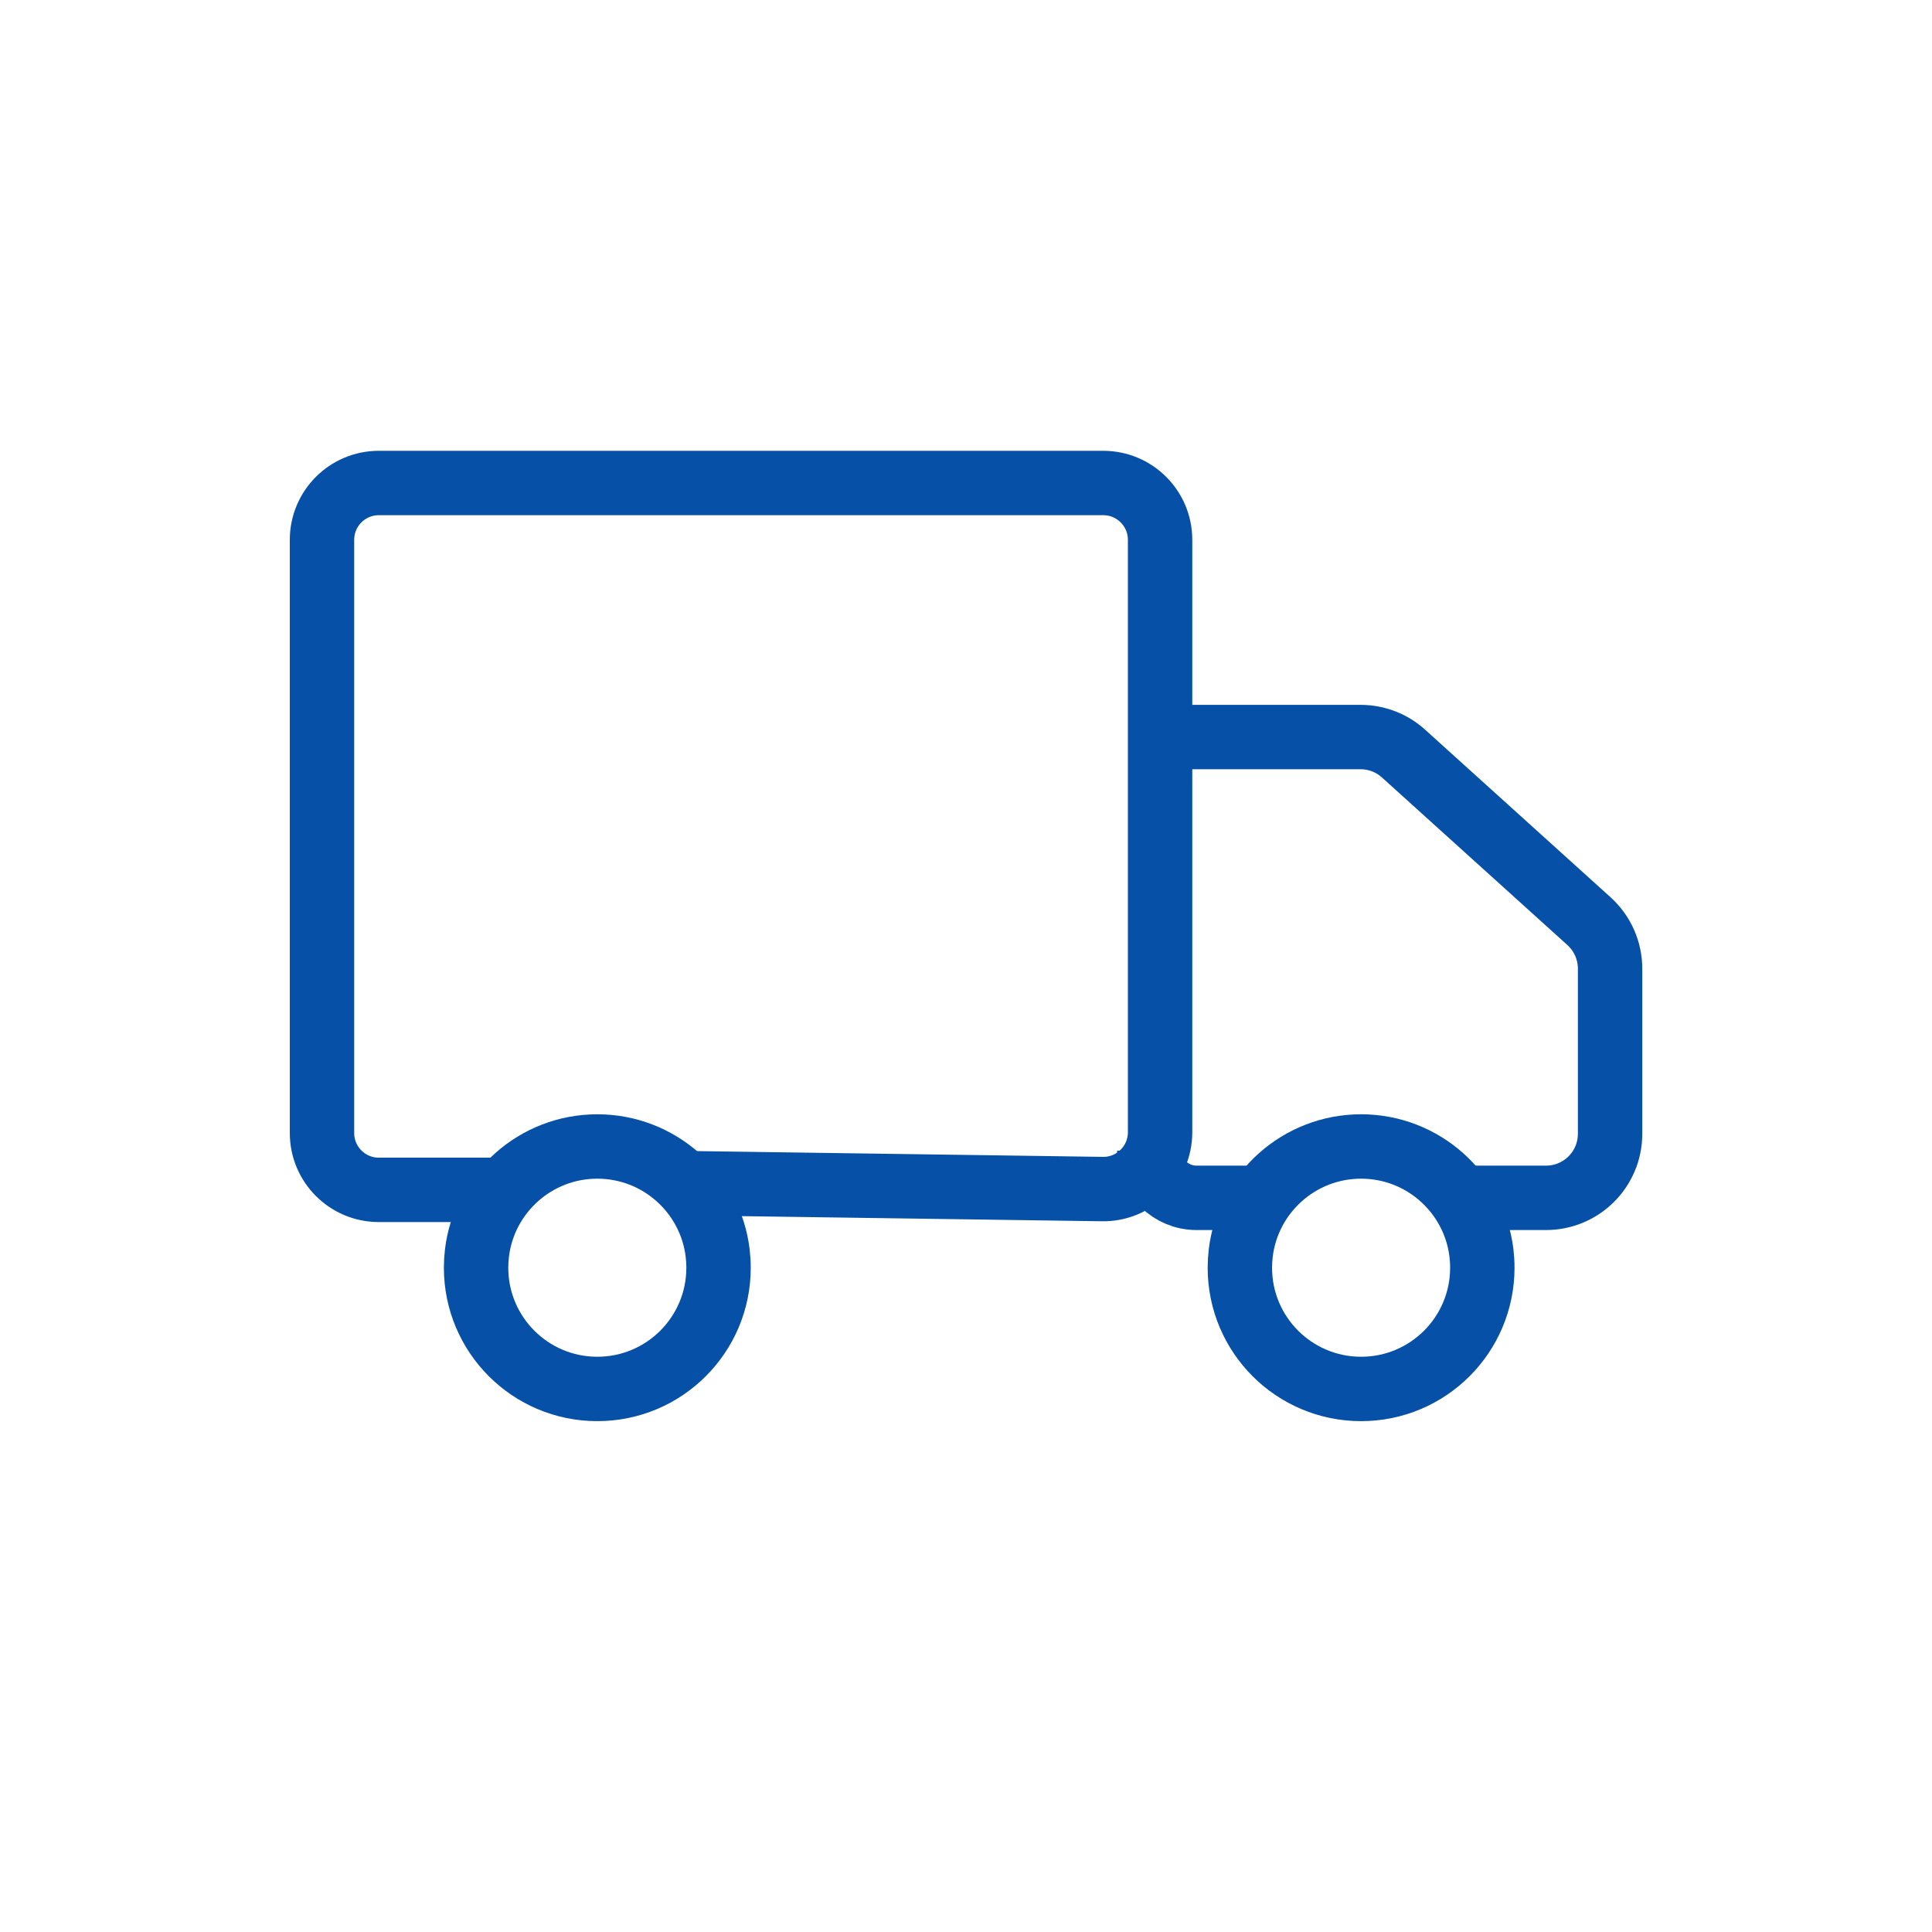 <?xml version="1.0" encoding="UTF-8" standalone="no"?>
<svg
   width="24"
   height="24"
   viewBox="0 0 24 24"
   fill="none"
   version="1.1"
   id="svg4"
   sodipodi:docname="Доставка.svg"
   inkscape:version="1.3.2 (091e20e, 2023-11-25)"
   xmlns:inkscape="http://www.inkscape.org/namespaces/inkscape"
   xmlns:sodipodi="http://sodipodi.sourceforge.net/DTD/sodipodi-0.dtd"
   xmlns="http://www.w3.org/2000/svg"
   xmlns:svg="http://www.w3.org/2000/svg">
  <defs
     id="defs4" />
  <sodipodi:namedview
     id="namedview4"
     pagecolor="#ffffff"
     bordercolor="#000000"
     borderopacity="0.25"
     inkscape:showpageshadow="2"
     inkscape:pageopacity="0.0"
     inkscape:pagecheckerboard="0"
     inkscape:deskcolor="#d1d1d1"
     inkscape:zoom="34.125"
     inkscape:cx="11.985348"
     inkscape:cy="12"
     inkscape:window-width="1920"
     inkscape:window-height="1016"
     inkscape:window-x="1920"
     inkscape:window-y="0"
     inkscape:window-maximized="1"
     inkscape:current-layer="svg4" />
  <path
     d="M7.42 14.242C8.19 14.242 8.825 14.82 8.915 15.565C8.922 15.625 8.926 15.686 8.926 15.748C8.926 16.58 8.252 17.254 7.42 17.254C6.588 17.254 5.914 16.58 5.914 15.748C5.914 15.686 5.918 15.625 5.925 15.565C6.015 14.82 6.65 14.242 7.42 14.242Z"
     stroke="#0651A7"
     stroke-width="0.672"
     id="path1"
     style="stroke-width:0.8;stroke-dasharray:none" />
  <path
     d="M16.908 14.242C17.678 14.242 18.313 14.82 18.403 15.565C18.41 15.625 18.414 15.686 18.414 15.748C18.414 16.58 17.74 17.254 16.908 17.254C16.076 17.254 15.402 16.58 15.402 15.748C15.402 15.686 15.406 15.625 15.413 15.565C15.503 14.82 16.138 14.242 16.908 14.242Z"
     stroke="#0651A7"
     stroke-width="0.672"
     id="path2"
     style="stroke-width:0.8;stroke-dasharray:none" />
  <path
     d="M8.347 14.695L13.695 14.771C14.089 14.777 14.411 14.459 14.411 14.065V6.706C14.411 6.316 14.095 6 13.705 6H4.706C4.316 6 4 6.316 4 6.706V14.075C4 14.465 4.316 14.781 4.706 14.781H6.309"
     stroke="#0651A7"
     stroke-width="0.672"
     id="path3"
     style="stroke-width:0.8;stroke-dasharray:none" />
  <path
     d="M14.277 9.156H16.902C17.099 9.156 17.29 9.229 17.436 9.362L19.739 11.443C19.906 11.594 20.001 11.809 20.001 12.034V14.084C20.001 14.524 19.645 14.88 19.205 14.88H18.084M15.591 14.88H14.864C14.54 14.88 14.277 14.618 14.277 14.294V14.294"
     stroke="#0651A7"
     stroke-width="0.672"
     id="path4"
     style="stroke-width:0.8;stroke-dasharray:none" />
</svg>
